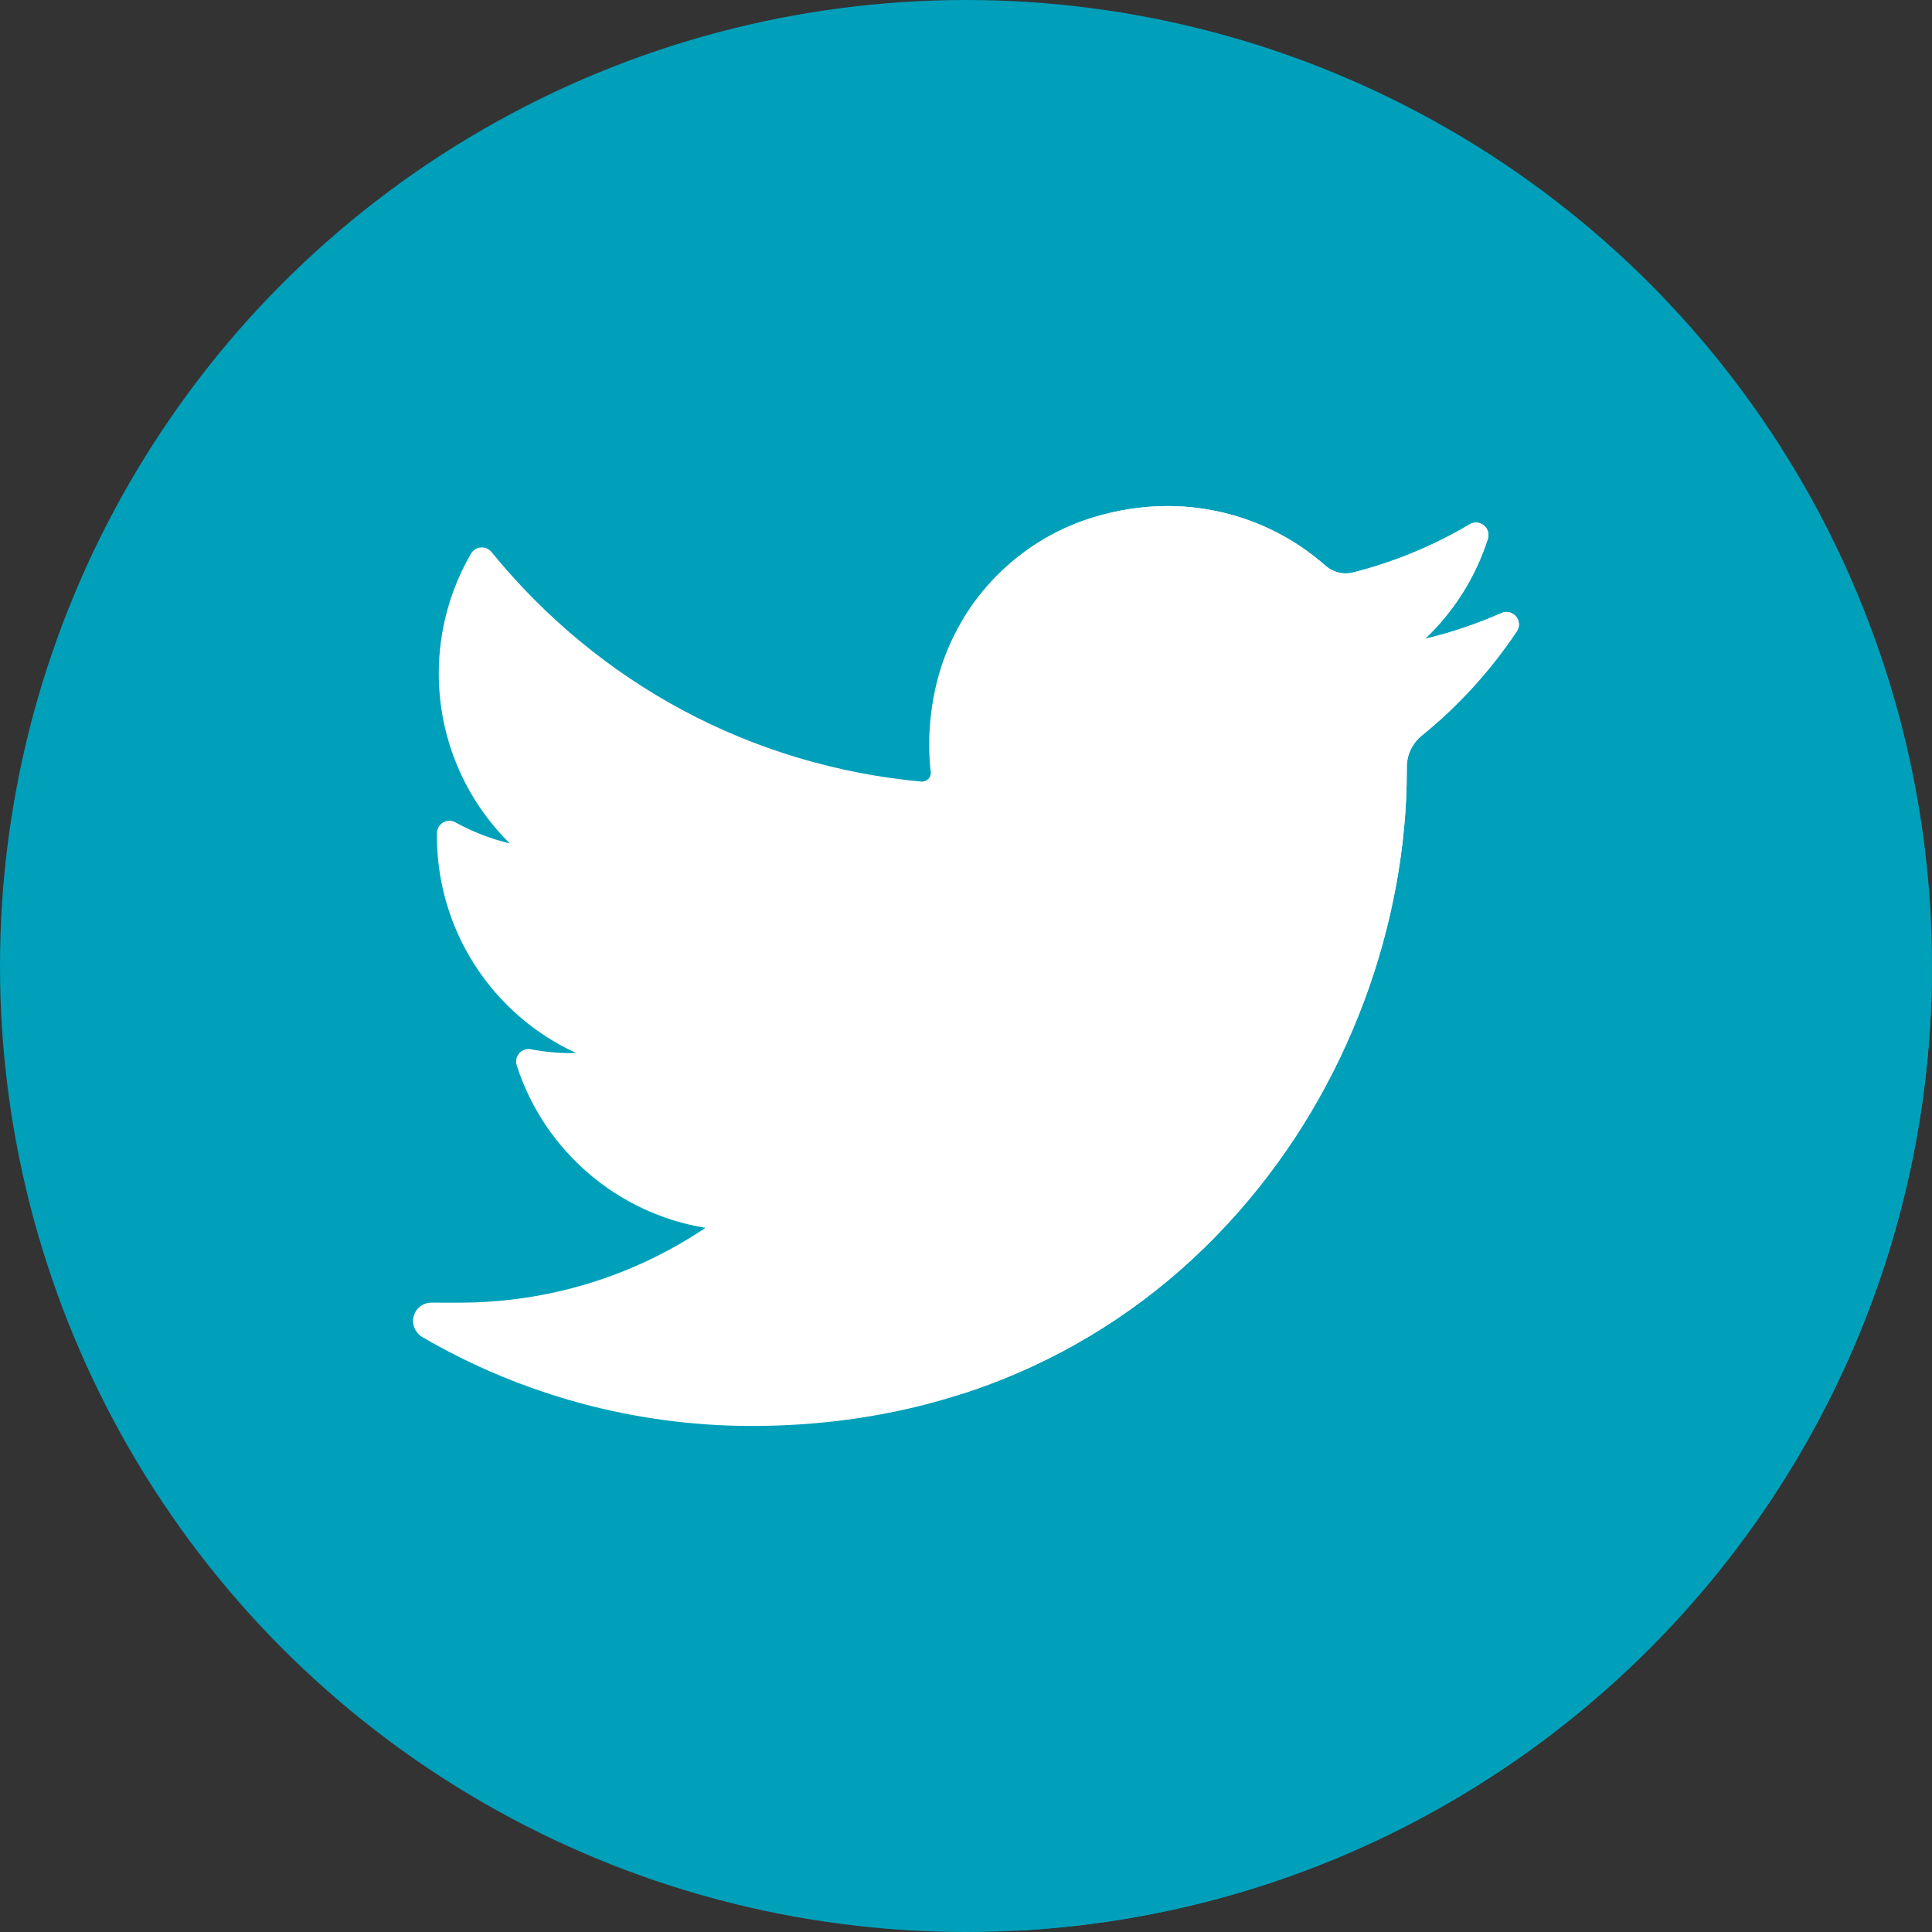 <!DOCTYPE svg PUBLIC "-//W3C//DTD SVG 1.1//EN" "http://www.w3.org/Graphics/SVG/1.1/DTD/svg11.dtd">

<!-- Uploaded to: SVG Repo, www.svgrepo.com, Transformed by: SVG Repo Mixer Tools -->
<svg height="800px" width="800px" version="1.1" id="Layer_1" xmlns="http://www.w3.org/2000/svg" xmlns:xlink="http://www.w3.org/1999/xlink" viewBox="0 0 512 512" xml:space="preserve" fill="#000000">

<rect x="0" y="0" width="512" height="512" fill="#333333" stroke="none"/>

<g id="SVGRepo_bgCarrier" stroke-width="0"/>

<g id="SVGRepo_tracerCarrier" stroke-linecap="round" stroke-linejoin="round"/>

<g id="SVGRepo_iconCarrier"> <circle style="fill:#00a0ba;" cx="256" cy="256" r="256"/> <path style="fill:#00a0ba;" d="M393.014,139.326c-26.703,23.169-53.253,43.475-74.954,71.852 c-53.381,64.372-118.613,155.7-207.386,142.086l158.61,158.396c134.456-6.873,241.497-117.493,242.686-253.376L393.014,139.326z"/> <path style="fill:#FFFFFF;" d="M397.872,162.471c-6.513,2.889-13.271,5.167-20.208,6.815c7.644-7.261,13.39-16.346,16.631-26.484 c0.926-2.893-2.219-5.398-4.832-3.848c-9.65,5.725-20.044,10.016-30.894,12.762c-0.628,0.16-1.276,0.24-1.929,0.24 c-1.979,0-3.896-0.733-5.411-2.065c-11.542-10.174-26.39-15.777-41.805-15.777c-6.672,0-13.405,1.04-20.016,3.091 c-20.487,6.353-36.295,23.254-41.257,44.103c-1.86,7.818-2.362,15.648-1.496,23.264c0.097,0.876-0.314,1.486-0.569,1.772 c-0.45,0.502-1.084,0.791-1.745,0.791c-0.072,0-0.15-0.003-0.224-0.01c-44.846-4.168-85.287-25.772-113.869-60.837 c-1.455-1.789-4.253-1.569-5.415,0.422c-5.596,9.606-8.554,20.589-8.554,31.766c0,17.127,6.884,33.27,18.837,45.039 c-5.027-1.193-9.893-3.07-14.414-5.582c-2.188-1.214-4.877,0.35-4.908,2.851c-0.31,25.445,14.588,48.087,36.905,58.282 c-0.45,0.01-0.9,0.014-1.35,0.014c-3.537,0-7.121-0.338-10.645-1.015c-2.463-0.467-4.532,1.867-3.768,4.253 c7.246,22.618,26.717,39.288,50.021,43.07c-19.339,12.983-41.863,19.83-65.302,19.83l-7.306-0.003c-2.255,0-4.16,1.469-4.73,3.65 c-0.565,2.145,0.474,4.413,2.396,5.53c26.412,15.372,56.541,23.495,87.138,23.495c26.784,0,51.838-5.313,74.466-15.798 c20.745-9.609,39.076-23.345,54.486-40.827c14.357-16.286,25.581-35.085,33.365-55.879c7.418-19.816,11.34-40.967,11.34-61.154 v-0.964c0-3.241,1.465-6.291,4.024-8.37c9.706-7.882,18.16-17.158,25.122-27.572C403.796,164.578,400.896,161.13,397.872,162.471 L397.872,162.471z"/> <path style="fill:#FFFFFF;" d="M397.872,162.471c-6.515,2.889-13.271,5.167-20.208,6.815c7.644-7.261,13.39-16.346,16.632-26.484 c0.926-2.893-2.219-5.398-4.832-3.848c-9.65,5.725-20.044,10.016-30.894,12.762c-0.628,0.16-1.276,0.24-1.929,0.24 c-1.979,0-3.896-0.733-5.411-2.065c-11.542-10.174-26.39-15.777-41.805-15.777c-6.671,0-13.405,1.04-20.016,3.091 c-14.322,4.441-26.343,14.048-33.985,26.546v205.477c6.222-2.029,12.293-4.403,18.198-7.139 c20.745-9.609,39.076-23.345,54.486-40.827c14.357-16.287,25.581-35.085,33.365-55.879c7.418-19.816,11.34-40.967,11.34-61.154 v-0.964c0-3.241,1.465-6.291,4.024-8.37c9.706-7.882,18.16-17.158,25.122-27.572C403.796,164.578,400.896,161.13,397.872,162.471z"/> </g>

</svg>